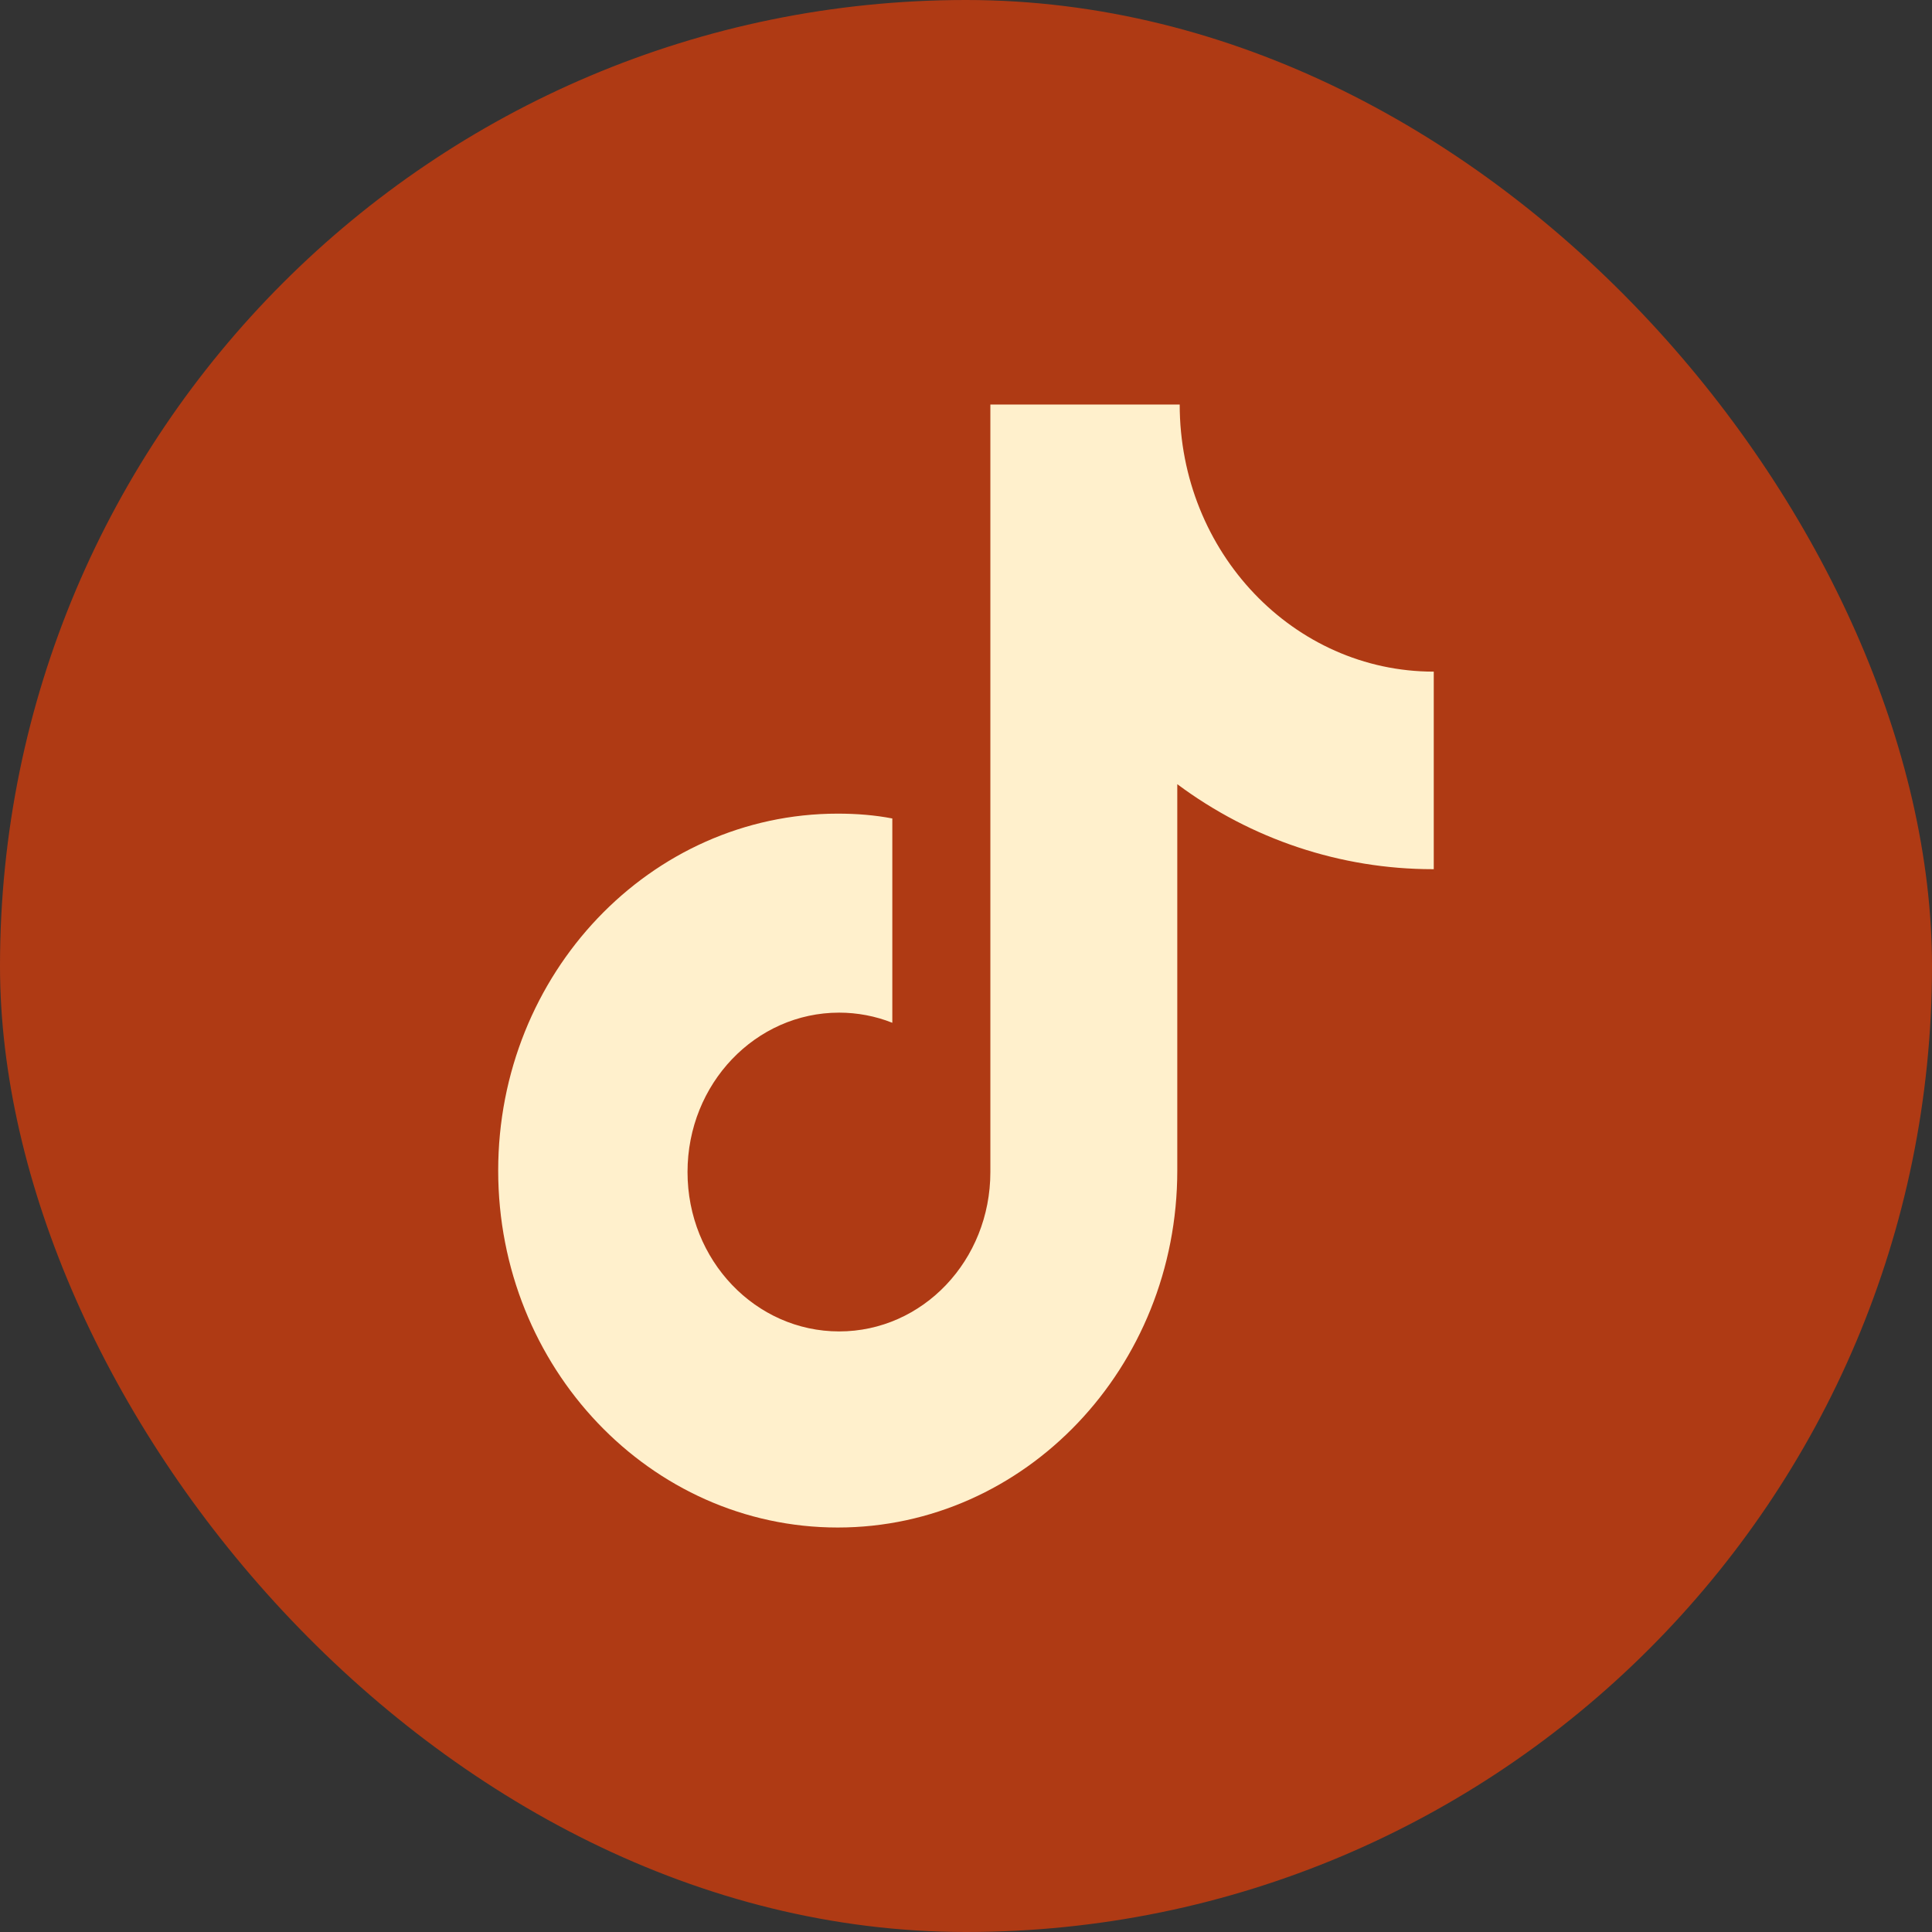 <svg width="36" height="36" viewBox="0 0 36 36" fill="none" xmlns="http://www.w3.org/2000/svg">
<rect x="0" y="0" width="36" height="36" fill="#333333" stroke="none"/>
<rect width="36" height="36" rx="18" fill="#AF3A14"/>
<path d="M26.698 16.196C24.979 16.196 23.314 15.638 21.937 14.612V21.812C21.937 25.484 19.102 28.463 15.61 28.463C12.118 28.463 9.283 25.484 9.283 21.812C9.283 18.14 12.118 15.161 15.61 15.161C15.961 15.161 16.303 15.188 16.627 15.251V19.058C16.312 18.932 15.97 18.869 15.637 18.869C14.08 18.869 12.811 20.192 12.811 21.839C12.811 23.486 14.08 24.809 15.637 24.809C17.194 24.809 18.454 23.486 18.454 21.839V7.538H21.982C21.982 10.292 24.106 12.515 26.716 12.515V16.196H26.698Z" fill="#FFF0CC"/>
</svg>
